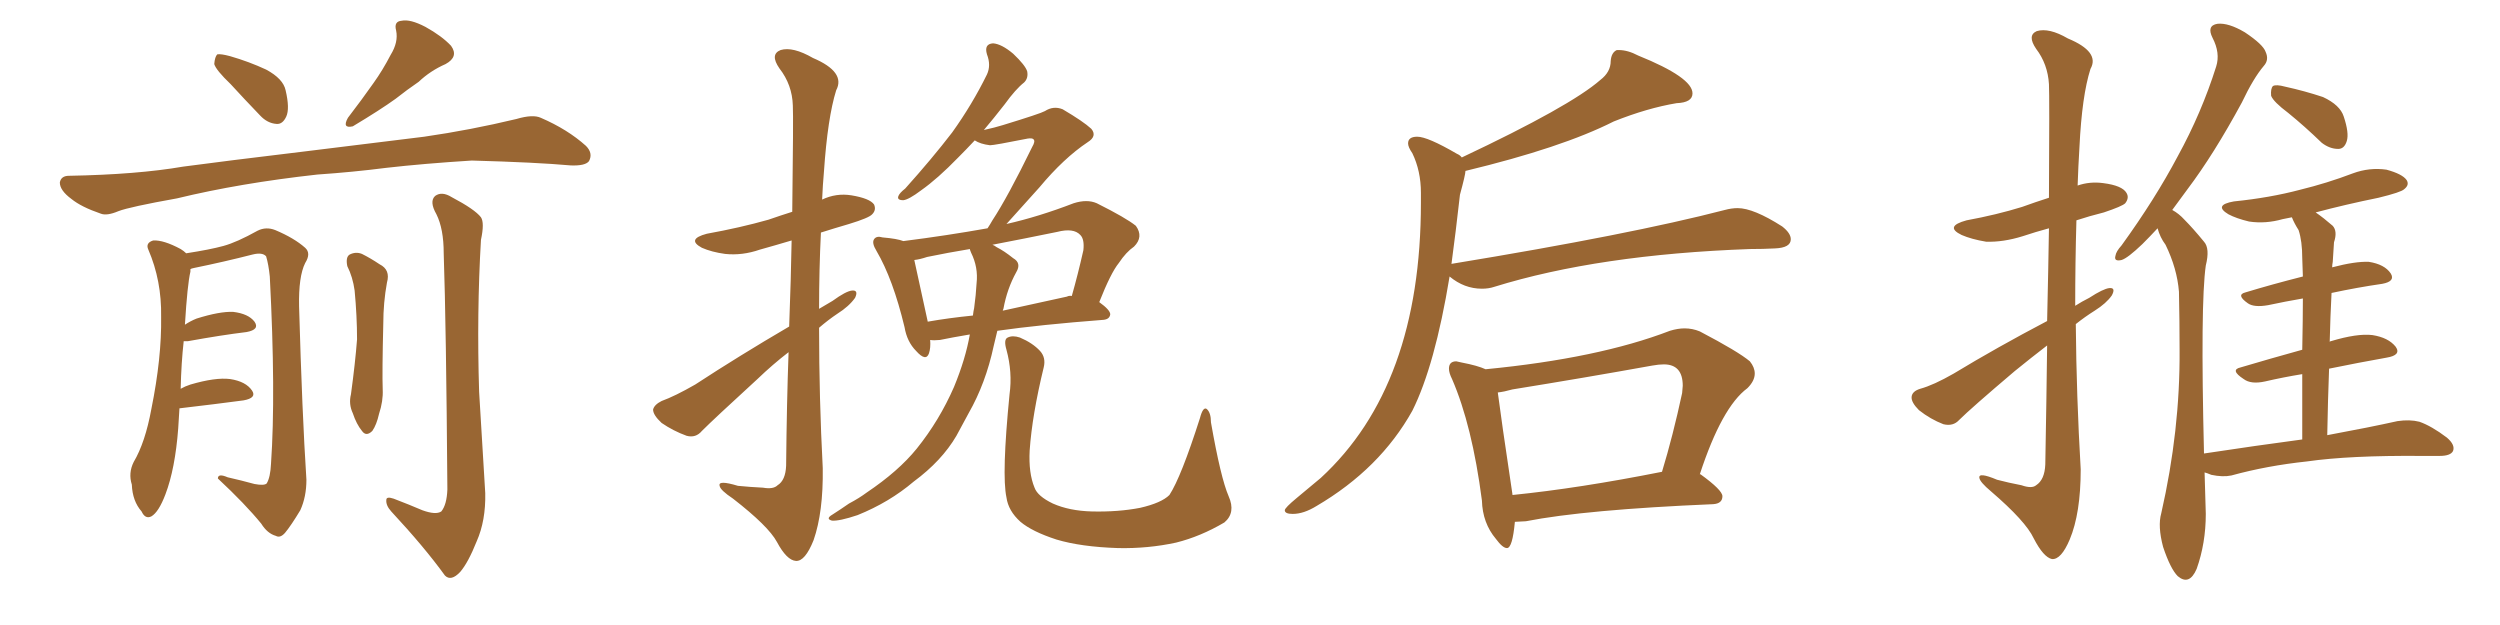<svg xmlns="http://www.w3.org/2000/svg" xmlns:xlink="http://www.w3.org/1999/xlink" width="600" height="150"><path fill="#996633" padding="10" d="M76.17 41.89L76.17 41.89Q57.57 43.95 42.48 47.61L42.48 47.61Q31.05 49.66 28.42 50.68L28.42 50.68Q25.63 51.86 24.17 51.27L24.17 51.27Q19.48 49.66 17.14 47.75L17.14 47.75Q14.36 45.70 14.36 43.80L14.36 43.80Q14.65 42.19 16.55 42.19L16.55 42.19Q32.96 41.89 43.95 39.99L43.95 39.99Q53.76 38.67 73.24 36.33L73.24 36.33Q82.91 35.16 101.81 32.81L101.81 32.81Q112.94 31.20 123.93 28.56L123.93 28.56Q127.88 27.39 129.79 28.27L129.79 28.27Q136.23 31.05 140.63 35.01L140.63 35.01Q142.38 36.77 141.36 38.67L141.36 38.67Q140.48 39.84 136.96 39.70L136.96 39.70Q128.76 38.96 113.23 38.53L113.23 38.53Q101.66 39.26 92.72 40.28L92.72 40.28Q84.67 41.31 76.17 41.89ZM93.75 13.18L93.75 13.18Q95.65 10.11 95.07 7.32L95.07 7.32Q94.48 5.13 96.39 4.98L96.39 4.98Q98.44 4.54 102.10 6.45L102.10 6.45Q106.05 8.64 108.25 10.99L108.25 10.99Q110.16 13.62 106.93 15.38L106.93 15.38Q103.27 16.99 100.49 19.63L100.49 19.63Q97.71 21.53 94.92 23.73L94.92 23.73Q91.26 26.37 84.67 30.32L84.67 30.32Q82.03 30.91 83.50 28.27L83.50 28.27Q86.87 23.88 89.65 19.92L89.65 19.92Q91.85 16.85 93.75 13.18ZM55.37 20.21L55.37 20.21Q51.86 16.85 51.42 15.38L51.42 15.38Q51.56 13.62 52.15 13.04L52.15 13.04Q53.03 12.89 55.22 13.48L55.22 13.48Q59.77 14.79 63.87 16.70L63.87 16.70Q67.97 18.90 68.55 21.68L68.55 21.68Q69.58 26.07 68.70 27.98L68.70 27.98Q67.82 29.88 66.36 29.74L66.36 29.74Q64.16 29.59 62.40 27.69L62.40 27.69Q58.59 23.73 55.37 20.21ZM101.37 122.46L101.37 122.46Q104.59 123.63 105.91 122.75L105.91 122.75Q107.23 121.14 107.37 117.48L107.37 117.48Q107.08 78.08 106.49 60.79L106.49 60.79Q106.49 54.93 104.74 51.42L104.74 51.42Q102.98 48.34 104.44 47.02L104.44 47.02Q106.05 45.85 108.40 47.31L108.40 47.31Q113.96 50.24 115.43 52.15L115.43 52.15Q116.31 53.47 115.43 57.57L115.43 57.57Q114.40 75.15 114.99 94.04L114.99 94.04Q115.87 108.69 116.46 118.36L116.46 118.36Q116.60 124.95 114.40 129.93L114.40 129.93Q112.35 135.06 110.45 137.26L110.45 137.26Q108.25 139.60 106.79 138.13L106.79 138.13Q101.81 131.25 93.90 122.75L93.90 122.75Q92.58 121.29 92.72 119.97L92.72 119.97Q92.72 119.09 94.48 119.68L94.48 119.68Q98.29 121.14 101.37 122.46ZM83.35 63.87L83.35 63.87Q82.91 61.67 83.94 61.08L83.94 61.08Q85.40 60.35 86.87 60.94L86.87 60.94Q88.92 61.96 91.11 63.43L91.11 63.43Q93.75 64.75 92.87 67.82L92.87 67.82Q91.99 72.66 91.99 77.64L91.99 77.64Q91.70 89.36 91.85 93.46L91.85 93.46Q91.99 96.24 90.97 99.32L90.97 99.32Q90.38 101.95 89.36 103.42L89.36 103.42Q87.89 104.88 86.87 103.42L86.87 103.42Q85.55 101.81 84.67 99.17L84.67 99.17Q83.64 96.97 84.23 94.63L84.23 94.63Q85.25 87.16 85.69 81.45L85.69 81.45Q85.69 75.88 85.11 69.73L85.11 69.73Q84.67 66.50 83.35 63.87ZM44.09 81.88L44.09 81.88L44.09 81.88Q43.51 87.01 43.36 93.31L43.36 93.31Q44.38 92.72 45.70 92.29L45.70 92.29Q51.71 90.53 55.22 90.97L55.22 90.97Q59.03 91.55 60.50 93.75L60.50 93.75Q61.67 95.51 58.45 96.09L58.45 96.09Q51.86 96.97 43.07 98.00L43.07 98.00Q42.92 100.20 42.77 102.83L42.77 102.83Q42.04 112.50 39.70 118.65L39.70 118.65Q38.09 122.90 36.33 123.93L36.33 123.93Q34.86 124.66 33.98 122.75L33.98 122.75Q31.79 120.26 31.64 116.31L31.64 116.31Q30.76 113.53 32.08 110.89L32.08 110.89Q34.86 106.20 36.33 98.14L36.33 98.14Q38.82 85.84 38.67 76.03L38.67 76.03Q38.82 67.38 35.60 59.91L35.60 59.91Q34.86 58.30 36.77 57.71L36.77 57.71Q39.26 57.57 43.36 59.77L43.36 59.77Q44.09 60.21 44.68 60.79L44.68 60.79Q50.39 59.91 53.61 59.03L53.61 59.03Q56.84 58.15 61.82 55.37L61.82 55.37Q63.87 54.35 66.06 55.22L66.06 55.22Q70.61 57.13 73.24 59.47L73.24 59.47Q74.71 60.79 73.24 63.13L73.24 63.13Q71.63 66.36 71.78 73.54L71.78 73.54Q72.51 99.32 73.54 115.14L73.54 115.14Q73.54 119.24 72.07 122.46L72.07 122.46Q69.87 126.12 68.41 127.88L68.41 127.88Q67.24 129.20 66.21 128.61L66.21 128.61Q64.16 128.03 62.70 125.68L62.70 125.68Q58.89 121.00 52.29 114.84L52.29 114.84Q52.29 113.53 54.64 114.55L54.64 114.55Q57.86 115.28 61.08 116.16L61.08 116.16Q63.43 116.60 64.01 116.02L64.01 116.02Q64.89 114.55 65.04 111.33L65.04 111.33Q66.21 94.48 64.75 66.36L64.75 66.36Q64.45 63.43 63.87 61.52L63.87 61.52Q62.99 60.50 60.64 61.08L60.64 61.08Q53.76 62.84 46.58 64.31L46.58 64.31Q45.85 64.45 45.70 64.60L45.70 64.60Q45.70 64.75 45.70 65.19L45.70 65.19Q44.97 68.26 44.38 77.93L44.38 77.93Q45.70 77.05 47.17 76.46L47.17 76.46Q52.73 74.71 55.96 74.85L55.96 74.85Q59.62 75.29 61.08 77.20L61.08 77.20Q62.40 79.10 59.18 79.69L59.18 79.69Q53.17 80.42 45.12 81.88L45.12 81.88Q44.53 81.88 44.09 81.88ZM189.40 78.37L189.40 78.37Q189.84 66.65 189.99 57.71L189.99 57.71Q186.04 58.89 182.37 59.91L182.37 59.91Q178.13 61.38 174.02 60.94L174.02 60.94Q170.80 60.50 168.46 59.47L168.46 59.47Q164.65 57.42 169.63 56.10L169.63 56.10Q177.69 54.64 184.42 52.73L184.42 52.73Q187.35 51.71 190.14 50.83L190.14 50.83Q190.43 27.98 190.28 25.34L190.28 25.34Q190.14 20.36 187.06 16.41L187.06 16.41Q184.72 13.04 187.35 12.01L187.35 12.01Q190.28 11.13 195.12 13.92L195.12 13.92Q203.03 17.29 200.68 21.68L200.68 21.68Q198.63 28.27 197.75 41.16L197.75 41.16Q197.46 44.38 197.31 47.90L197.31 47.90Q200.68 46.29 204.35 46.88L204.35 46.88Q208.74 47.61 209.77 49.07L209.77 49.07Q210.35 50.39 209.33 51.42L209.33 51.42Q208.59 52.29 203.76 53.76L203.76 53.76Q200.24 54.79 197.02 55.81L197.02 55.81Q196.58 64.75 196.58 74.12L196.58 74.12Q198.34 73.10 199.80 72.22L199.80 72.22Q203.03 69.87 204.49 69.73L204.49 69.73Q206.10 69.58 205.22 71.48L205.22 71.48Q203.76 73.54 200.98 75.29L200.98 75.29Q198.78 76.76 196.58 78.66L196.58 78.66Q196.58 95.51 197.46 112.35L197.46 112.35Q197.61 122.90 195.26 129.64L195.26 129.64Q193.21 134.77 191.02 134.62L191.02 134.62Q188.82 134.47 186.47 130.08L186.47 130.08Q184.42 126.27 175.93 119.68L175.93 119.68Q172.85 117.63 172.71 116.60L172.71 116.60Q172.27 115.14 177.10 116.60L177.10 116.60Q180.03 116.89 183.11 117.04L183.11 117.04Q185.60 117.48 186.62 116.46L186.62 116.46Q188.53 115.28 188.67 111.77L188.67 111.77Q188.82 96.53 189.26 84.52L189.26 84.52Q185.45 87.45 181.79 90.97L181.79 90.97Q171.24 100.63 168.46 103.42L168.46 103.42Q166.99 105.18 164.79 104.59L164.79 104.59Q161.57 103.42 158.79 101.51L158.79 101.51Q156.74 99.61 156.74 98.29L156.74 98.29Q157.03 97.12 158.79 96.24L158.79 96.24Q162.01 95.07 166.85 92.29L166.85 92.29Q177.39 85.40 189.40 78.37ZM232.76 80.27L232.76 80.27Q228.37 81.01 225.59 81.59L225.59 81.59Q224.12 81.74 223.24 81.59L223.24 81.59Q223.39 83.50 222.95 84.81L222.95 84.81Q222.22 86.87 219.87 84.23L219.87 84.23Q217.68 82.03 217.09 78.52L217.09 78.52Q214.31 66.94 210.35 60.21L210.35 60.21Q209.18 58.30 209.77 57.42L209.77 57.42Q210.35 56.54 211.82 56.98L211.82 56.98Q215.33 57.28 216.80 57.86L216.80 57.86Q227.20 56.54 237.01 54.79L237.01 54.79Q237.60 53.91 238.18 52.88L238.18 52.88Q241.85 47.31 247.71 35.30L247.71 35.30Q248.58 33.84 248.00 33.40L248.00 33.40Q247.71 33.11 246.68 33.25L246.68 33.25Q238.62 34.86 237.60 34.86L237.60 34.86Q235.25 34.57 233.94 33.69L233.94 33.69Q231.88 35.89 229.98 37.79L229.98 37.79Q225 42.92 221.04 45.70L221.04 45.70Q218.12 47.90 216.80 48.05L216.80 48.05Q215.19 48.05 215.63 47.02L215.63 47.02Q215.92 46.29 217.24 45.26L217.24 45.26Q223.68 38.09 228.52 31.79L228.52 31.79Q233.35 25.05 236.87 17.87L236.87 17.87Q237.89 15.67 236.87 13.04L236.87 13.04Q236.13 10.55 238.33 10.40L238.33 10.40Q240.38 10.55 243.16 12.89L243.16 12.89Q246.09 15.67 246.53 17.14L246.53 17.14Q246.83 18.75 245.80 19.78L245.80 19.78Q243.75 21.39 241.11 25.05L241.11 25.05Q238.48 28.42 236.13 31.20L236.13 31.20Q238.77 30.62 240.67 30.03L240.67 30.03Q249.76 27.25 250.78 26.66L250.78 26.66Q252.83 25.34 255.03 26.22L255.03 26.22Q260.01 29.15 261.91 30.91L261.91 30.91Q263.38 32.67 261.04 34.13L261.04 34.13Q255.32 37.94 249.46 44.97L249.46 44.97Q244.34 50.68 241.55 53.76L241.55 53.76Q249.32 52.00 257.67 48.78L257.67 48.78Q260.89 47.75 263.23 48.78L263.23 48.78Q270.26 52.29 272.61 54.20L272.61 54.20Q274.51 56.84 272.17 59.18L272.17 59.18Q270.26 60.50 268.51 63.13L268.51 63.13Q266.60 65.48 263.82 72.51L263.82 72.51Q266.46 74.41 266.46 75.44L266.46 75.44Q266.31 76.61 264.84 76.76L264.84 76.76Q249.61 77.93 239.36 79.39L239.36 79.39Q238.92 81.15 238.48 83.06L238.48 83.06Q236.57 91.99 232.47 99.17L232.47 99.17Q231.01 101.81 229.54 104.59L229.54 104.59Q226.03 110.60 219.29 115.58L219.29 115.58Q213.43 120.56 205.81 123.63L205.81 123.63Q201.42 125.10 199.66 124.95L199.66 124.95Q198.05 124.51 199.80 123.49L199.80 123.49Q201.86 122.17 203.76 120.85L203.76 120.85Q206.25 119.53 208.01 118.21L208.01 118.21Q215.63 113.09 220.02 107.67L220.02 107.67Q225.44 100.93 228.96 92.87L228.96 92.87Q231.74 86.13 232.76 80.27ZM240.82 74.12L240.82 74.12Q240.67 74.41 240.67 74.56L240.67 74.56Q248.00 72.95 256.05 71.19L256.05 71.19Q256.64 70.90 257.23 71.04L257.23 71.04Q258.69 65.92 260.01 60.06L260.01 60.06Q260.30 57.42 259.28 56.40L259.28 56.40Q257.67 54.64 253.71 55.66L253.71 55.66Q245.80 57.28 238.18 58.74L238.18 58.74Q238.62 58.89 239.21 59.33L239.21 59.33Q240.97 60.21 243.16 61.96L243.16 61.96Q245.21 63.13 243.90 65.33L243.90 65.33Q241.70 69.29 240.82 74.12ZM233.06 60.64L233.06 60.64Q232.76 59.91 232.76 59.77L232.76 59.77Q227.49 60.64 222.51 61.67L222.51 61.67Q220.75 62.26 219.43 62.40L219.43 62.40Q220.31 66.50 222.66 77.20L222.66 77.20Q227.64 76.32 233.50 75.73L233.50 75.73Q233.64 74.56 233.79 73.97L233.79 73.97Q234.23 70.75 234.38 67.97L234.38 67.97Q234.81 64.16 233.06 60.64ZM294.87 119.09L294.87 119.09L294.87 119.09Q296.63 123.05 293.85 125.39L293.85 125.39Q288.13 128.76 282.28 130.22L282.28 130.22Q275.54 131.69 268.36 131.54L268.36 131.54Q259.42 131.25 253.56 129.49L253.56 129.49Q247.71 127.59 244.92 125.24L244.92 125.24Q241.99 122.61 241.55 119.38L241.55 119.38Q240.38 113.96 242.29 94.63L242.29 94.63Q243.02 89.36 241.55 83.94L241.55 83.94Q240.82 81.45 241.85 81.01L241.85 81.01Q243.02 80.42 244.78 81.01L244.78 81.01Q247.85 82.32 249.61 84.23L249.61 84.23Q251.07 85.84 250.49 88.18L250.49 88.18Q247.71 99.61 247.12 108.11L247.12 108.11Q246.83 113.53 248.29 117.04L248.29 117.04Q249.02 119.09 252.69 120.85L252.69 120.85Q256.64 122.61 262.06 122.75L262.06 122.75Q268.36 122.90 273.63 121.88L273.63 121.88Q278.76 120.70 280.66 118.80L280.66 118.80Q283.45 114.55 287.99 100.34L287.99 100.34Q288.72 97.56 289.60 98.14L289.60 98.14Q290.63 99.02 290.63 101.37L290.63 101.37Q292.97 114.70 294.87 119.09ZM310.25 123.34L310.25 123.34Q308.35 123.34 308.35 122.46L308.35 122.46Q308.35 121.88 311.28 119.46Q314.21 117.04 316.99 114.70L316.99 114.70Q341.02 92.58 341.02 48.63L341.02 48.63L341.02 46.29Q341.02 41.02 338.96 36.77L338.96 36.77Q337.94 35.30 337.94 34.42L337.94 34.42Q337.94 32.81 340.14 32.81L340.14 32.81Q342.63 32.81 349.66 36.91L349.66 36.91Q350.39 37.21 350.83 37.79L350.83 37.79Q376.90 25.49 384.08 19.19L384.08 19.19Q386.57 17.29 386.57 14.65L386.57 14.65Q386.72 12.60 388.04 12.01L388.04 12.01L388.48 12.01Q390.67 12.01 393.16 13.33L393.16 13.33Q406.20 18.60 406.20 22.41L406.20 22.41Q406.20 24.61 402.39 24.76L402.39 24.76Q395.36 25.93 387.30 29.15L387.30 29.15Q374.85 35.45 351.71 41.02L351.71 41.02Q351.71 41.89 350.39 46.73L350.39 46.73Q349.37 55.81 348.34 63.43L348.34 63.43Q348.34 63.28 348.63 63.28L348.63 63.28Q391.41 56.25 413.96 50.39L413.96 50.39Q415.58 49.95 417.04 49.95L417.04 49.95Q420.85 49.95 427.73 54.35L427.73 54.35Q429.79 55.96 429.79 57.42L429.79 57.42Q429.79 59.47 425.98 59.62L425.98 59.62Q423.19 59.77 419.97 59.77L419.97 59.77Q383.64 61.08 358.59 68.85L358.59 68.85Q357.28 69.29 355.66 69.29L355.66 69.29Q351.42 69.29 347.90 66.36L347.90 66.36Q344.38 87.74 338.96 98.58L338.96 98.58Q331.20 112.50 315.97 121.44L315.97 121.44Q312.89 123.34 310.25 123.34ZM361.67 131.54L361.67 131.54Q360.64 131.54 359.03 129.35L359.03 129.35Q355.81 125.54 355.66 120.12L355.66 120.12Q353.32 102.10 348.49 90.97L348.49 90.97Q347.75 89.50 347.75 88.48L347.75 88.48Q347.75 86.72 349.51 86.72L349.51 86.72L350.83 87.01Q354.64 87.74 356.54 88.62L356.54 88.62Q383.64 85.99 400.78 79.39L400.78 79.39Q402.69 78.81 404.30 78.81L404.30 78.81Q406.20 78.81 407.96 79.54L407.96 79.54Q417.19 84.38 419.97 86.72L419.97 86.72Q421.14 88.18 421.14 89.65L421.14 89.65Q421.14 91.41 419.38 93.16L419.38 93.16Q413.23 97.71 407.96 113.82L407.96 113.82L408.11 113.82Q413.38 117.63 413.38 119.09L413.38 119.09Q413.38 120.85 411.18 121.00L411.18 121.00Q380.42 122.31 366.21 125.10L366.21 125.10L363.57 125.24Q362.99 131.54 361.67 131.54ZM362.99 118.65L362.99 118.80Q378.96 117.19 398.88 113.23L398.88 113.23Q401.51 104.59 403.71 94.34L403.71 94.34L403.86 92.58Q403.86 87.45 399.32 87.45L399.32 87.45Q398.14 87.45 396.53 87.74L396.53 87.74Q380.27 90.67 362.99 93.46L362.99 93.46Q360.94 94.04 359.47 94.19L359.47 94.19Q360.21 100.05 362.99 118.65L362.99 118.65ZM491.31 77.05L491.31 77.05Q491.60 64.45 491.75 54.79L491.75 54.79Q488.53 55.66 485.45 56.69L485.45 56.69Q480.76 58.15 476.66 58.01L476.66 58.01Q473.14 57.42 470.80 56.40L470.80 56.40Q466.55 54.35 471.97 52.88L471.97 52.88Q479.15 51.56 485.30 49.66L485.30 49.66Q488.53 48.49 491.75 47.46L491.75 47.46Q491.89 23.00 491.75 20.21L491.75 20.21Q491.46 15.38 488.67 11.72L488.67 11.72Q486.47 8.50 488.82 7.47L488.82 7.47Q491.75 6.59 496.29 9.23L496.29 9.23Q504.05 12.45 501.71 16.55L501.71 16.55Q499.66 23.00 499.07 35.30L499.07 35.30Q498.78 39.99 498.63 44.53L498.63 44.53Q501.56 43.51 504.79 43.95L504.79 43.95Q509.33 44.53 510.35 46.29L510.35 46.29Q511.08 47.46 510.06 48.78L510.06 48.78Q509.33 49.51 504.93 50.98L504.93 50.98Q501.42 51.86 498.34 52.88L498.34 52.88Q498.05 63.13 498.05 73.39L498.05 73.39Q499.66 72.36 501.42 71.48L501.42 71.48Q504.79 69.29 506.25 69.14L506.25 69.14Q507.86 68.99 506.84 70.90L506.84 70.90Q505.52 72.80 502.73 74.56L502.73 74.56Q500.39 76.03 498.19 77.78L498.19 77.78Q498.34 95.07 499.37 112.65L499.37 112.65Q499.37 123.19 496.73 129.49L496.73 129.49Q494.68 134.33 492.48 134.18L492.48 134.18Q490.43 133.74 488.09 129.20L488.09 129.20Q486.18 125.10 477.83 117.92L477.83 117.92Q475.20 115.72 475.05 114.70L475.05 114.70Q474.76 113.23 479.30 115.14L479.30 115.14Q482.08 115.87 485.16 116.46L485.16 116.46Q487.65 117.33 488.67 116.46L488.67 116.46Q490.72 115.14 490.87 111.47L490.87 111.47Q491.16 95.65 491.31 82.91L491.31 82.91Q487.50 85.84 483.54 89.06L483.54 89.06Q473.00 98.00 470.21 100.78L470.21 100.78Q468.75 102.39 466.41 101.81L466.41 101.81Q463.33 100.63 460.55 98.44L460.55 98.44Q458.64 96.53 458.79 95.21L458.79 95.21Q458.94 93.90 460.84 93.31L460.84 93.31Q464.06 92.43 468.90 89.65L468.90 89.65Q479.30 83.35 491.31 77.05ZM549.17 27.10L549.17 27.10Q545.65 24.46 545.07 23.00L545.07 23.00Q544.92 21.24 545.51 20.65L545.51 20.65Q546.24 20.21 548.44 20.80L548.44 20.80Q553.13 21.83 557.52 23.29L557.52 23.29Q561.62 25.20 562.50 27.98L562.50 27.98Q563.82 31.93 563.23 33.84L563.23 33.84Q562.65 35.74 561.18 35.74L561.18 35.74Q559.13 35.74 557.23 34.28L557.23 34.28Q553.13 30.32 549.17 27.10ZM552.54 105.47L552.54 105.47L552.54 105.47Q552.54 96.53 552.54 89.79L552.54 89.79Q548.00 90.53 543.60 91.55L543.60 91.55Q540.23 92.29 538.48 90.97L538.48 90.97Q535.11 88.77 537.74 88.18L537.74 88.18Q544.63 86.13 552.54 83.94L552.54 83.94Q552.69 76.46 552.69 71.63L552.69 71.63Q548.44 72.36 544.34 73.24L544.34 73.24Q540.97 73.83 539.50 72.80L539.50 72.80Q536.57 70.75 538.92 70.17L538.92 70.17Q545.21 68.26 552.69 66.36L552.69 66.36Q552.54 62.99 552.54 61.96L552.54 61.96Q552.54 57.86 551.66 55.22L551.66 55.22Q550.63 53.61 550.05 52.15L550.05 52.15Q548.73 52.44 547.85 52.59L547.85 52.59Q543.75 53.76 539.79 53.17L539.79 53.17Q536.72 52.44 534.81 51.42L534.81 51.42Q531.15 49.22 536.13 48.34L536.13 48.34Q544.78 47.46 551.95 45.56L551.95 45.56Q558.54 43.95 564.70 41.60L564.70 41.60Q568.65 40.14 572.75 40.72L572.75 40.72Q576.56 41.75 577.59 43.21L577.59 43.21Q578.32 44.38 577.00 45.41L577.00 45.41Q576.27 46.14 570.85 47.46L570.85 47.46Q562.94 49.07 555.76 50.98L555.76 50.98Q557.67 52.29 559.86 54.20L559.86 54.20Q561.04 55.52 560.16 58.15L560.16 58.15Q560.01 60.06 559.86 62.84L559.86 62.84Q559.72 63.57 559.72 64.16L559.72 64.16Q565.28 62.70 568.51 62.84L568.51 62.84Q572.31 63.43 573.78 65.63L573.78 65.63Q574.95 67.53 571.73 68.12L571.73 68.12Q565.72 68.99 559.57 70.31L559.57 70.31Q559.28 75.88 559.13 82.03L559.13 82.03Q559.28 81.88 559.42 81.88L559.42 81.88Q565.72 79.98 569.38 80.42L569.38 80.42Q573.19 81.01 574.95 83.20L574.95 83.20Q576.42 85.25 572.75 85.84L572.75 85.84Q566.16 87.01 558.98 88.48L558.98 88.48Q558.69 95.95 558.54 104.44L558.54 104.44Q568.80 102.54 575.39 101.07L575.39 101.07Q578.32 100.63 580.66 101.22L580.66 101.22Q583.59 102.25 587.26 105.03L587.26 105.03Q589.31 106.79 588.72 108.25L588.72 108.25Q588.13 109.42 585.50 109.42L585.50 109.42Q583.45 109.42 581.10 109.42L581.10 109.42Q563.96 109.28 553.71 110.74L553.71 110.74Q544.04 111.77 535.55 114.11L535.55 114.11Q533.50 114.55 530.71 113.96L530.71 113.96Q529.69 113.53 529.10 113.38L529.10 113.38Q529.25 118.07 529.39 123.34L529.39 123.34Q529.39 130.37 527.20 136.52L527.20 136.52Q525.44 140.63 522.66 138.28L522.66 138.28Q520.90 136.52 519.14 131.25L519.14 131.25Q517.82 126.27 518.70 123.19L518.70 123.19Q523.24 103.27 523.10 83.94L523.10 83.94Q523.10 77.20 522.95 70.02L522.95 70.02Q522.51 64.45 519.73 58.74L519.73 58.74Q518.41 56.98 517.82 54.79L517.82 54.79Q515.92 56.84 514.16 58.59L514.16 58.59Q510.64 61.96 509.18 62.40L509.18 62.40Q507.28 62.84 507.71 61.38L507.71 61.38Q507.86 60.35 509.18 58.89L509.18 58.89Q517.24 47.75 522.66 37.50L522.66 37.50Q528.37 27.10 531.88 15.97L531.88 15.97Q532.91 12.74 531.01 9.08L531.01 9.08Q529.54 6.15 532.18 5.71L532.18 5.71Q534.81 5.42 538.77 7.76L538.77 7.76Q543.16 10.69 543.75 12.45L543.75 12.45Q544.63 14.36 543.31 15.82L543.31 15.82Q540.82 18.75 538.04 24.61L538.04 24.61Q531.30 37.06 525 45.41L525 45.41Q523.10 48.05 521.34 50.39L521.34 50.39Q522.95 51.27 524.27 52.73L524.27 52.73Q526.32 54.79 528.96 58.01L528.96 58.01Q530.42 59.62 529.39 63.72L529.39 63.72Q528.08 72.80 528.96 108.84L528.96 108.84Q541.55 106.93 552.54 105.47Z"/></svg>
